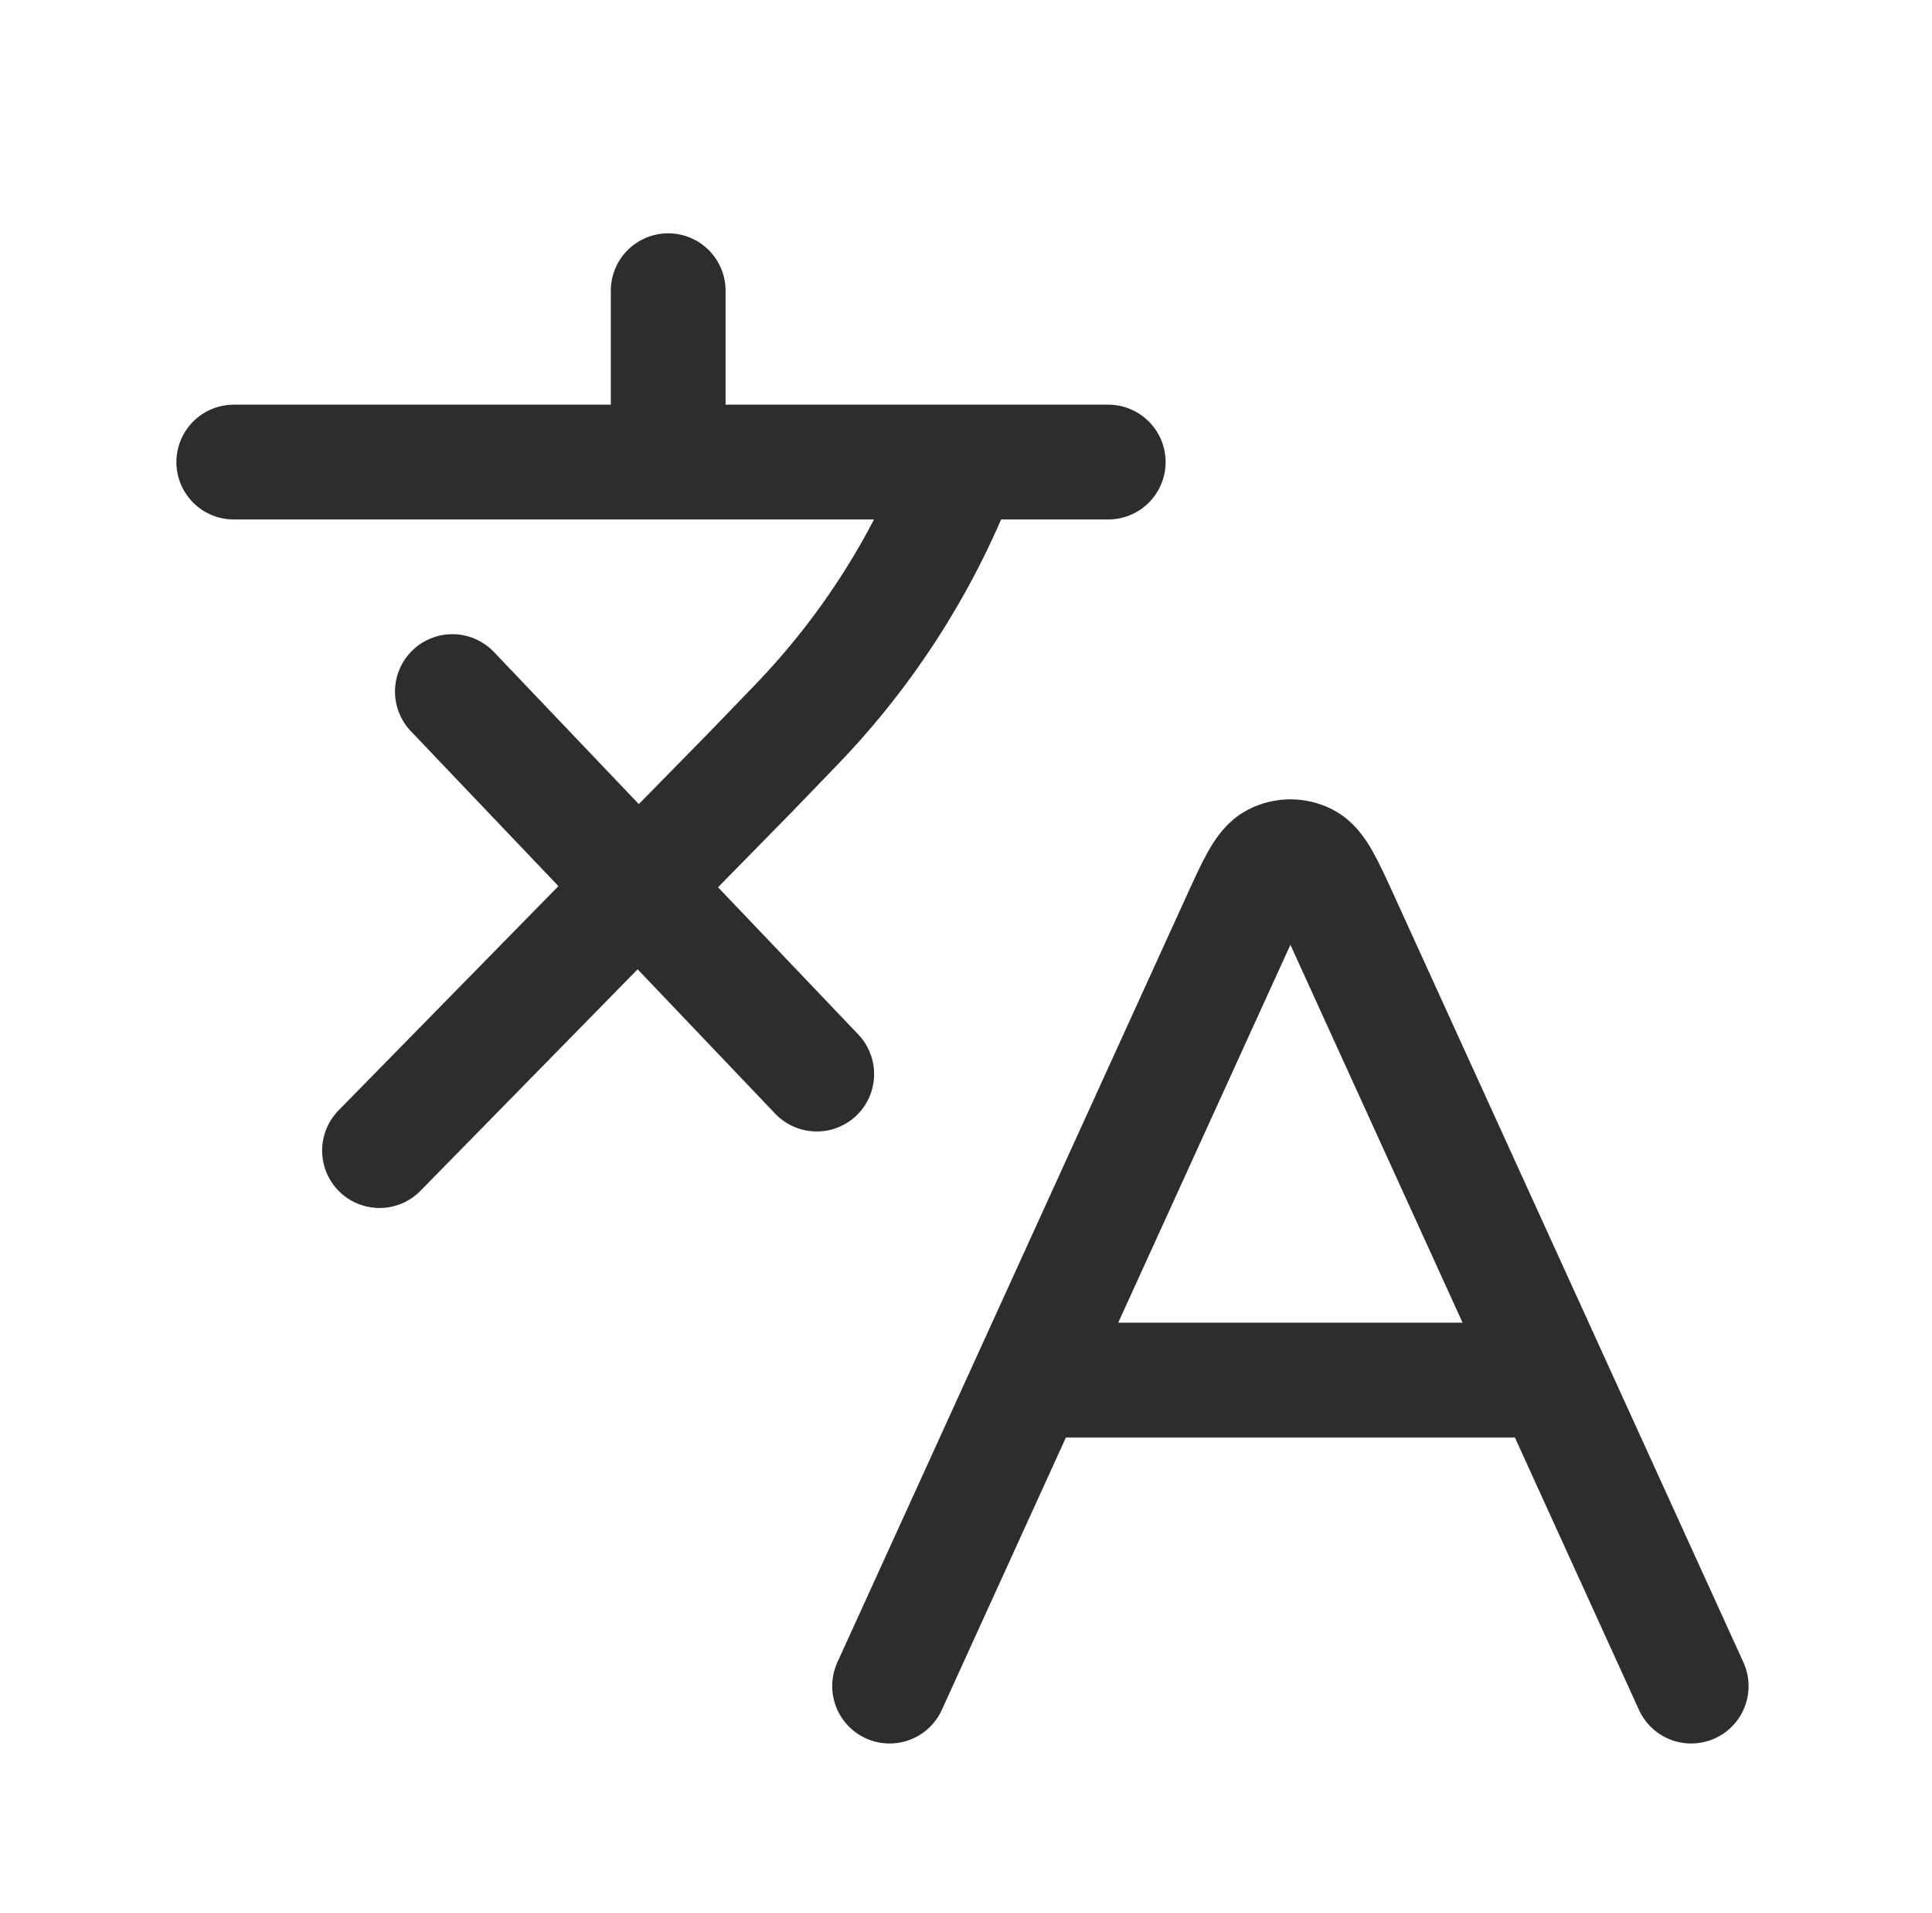 <svg width="101" height="100" viewBox="0 0 101 100" fill="none" xmlns="http://www.w3.org/2000/svg">
<path d="M23.649 36.148L42.697 56.141M19.84 60.14L39.327 40.267L41.63 37.879C45.427 33.941 48.383 29.27 50.316 24.152V24.152M12.221 24.152H57.935M34.931 22.033V15.195M53.794 72.135H81.124M53.794 72.135L46.506 88.13M53.794 72.135L64.71 48.18C65.589 46.25 66.029 45.284 66.631 44.979C67.154 44.714 67.764 44.714 68.287 44.979C68.889 45.284 69.329 46.25 70.208 48.18L81.124 72.135M81.124 72.135L88.411 88.13" stroke="#2D2D2D" stroke-width="6" stroke-linecap="round" stroke-linejoin="round"/>
</svg>
